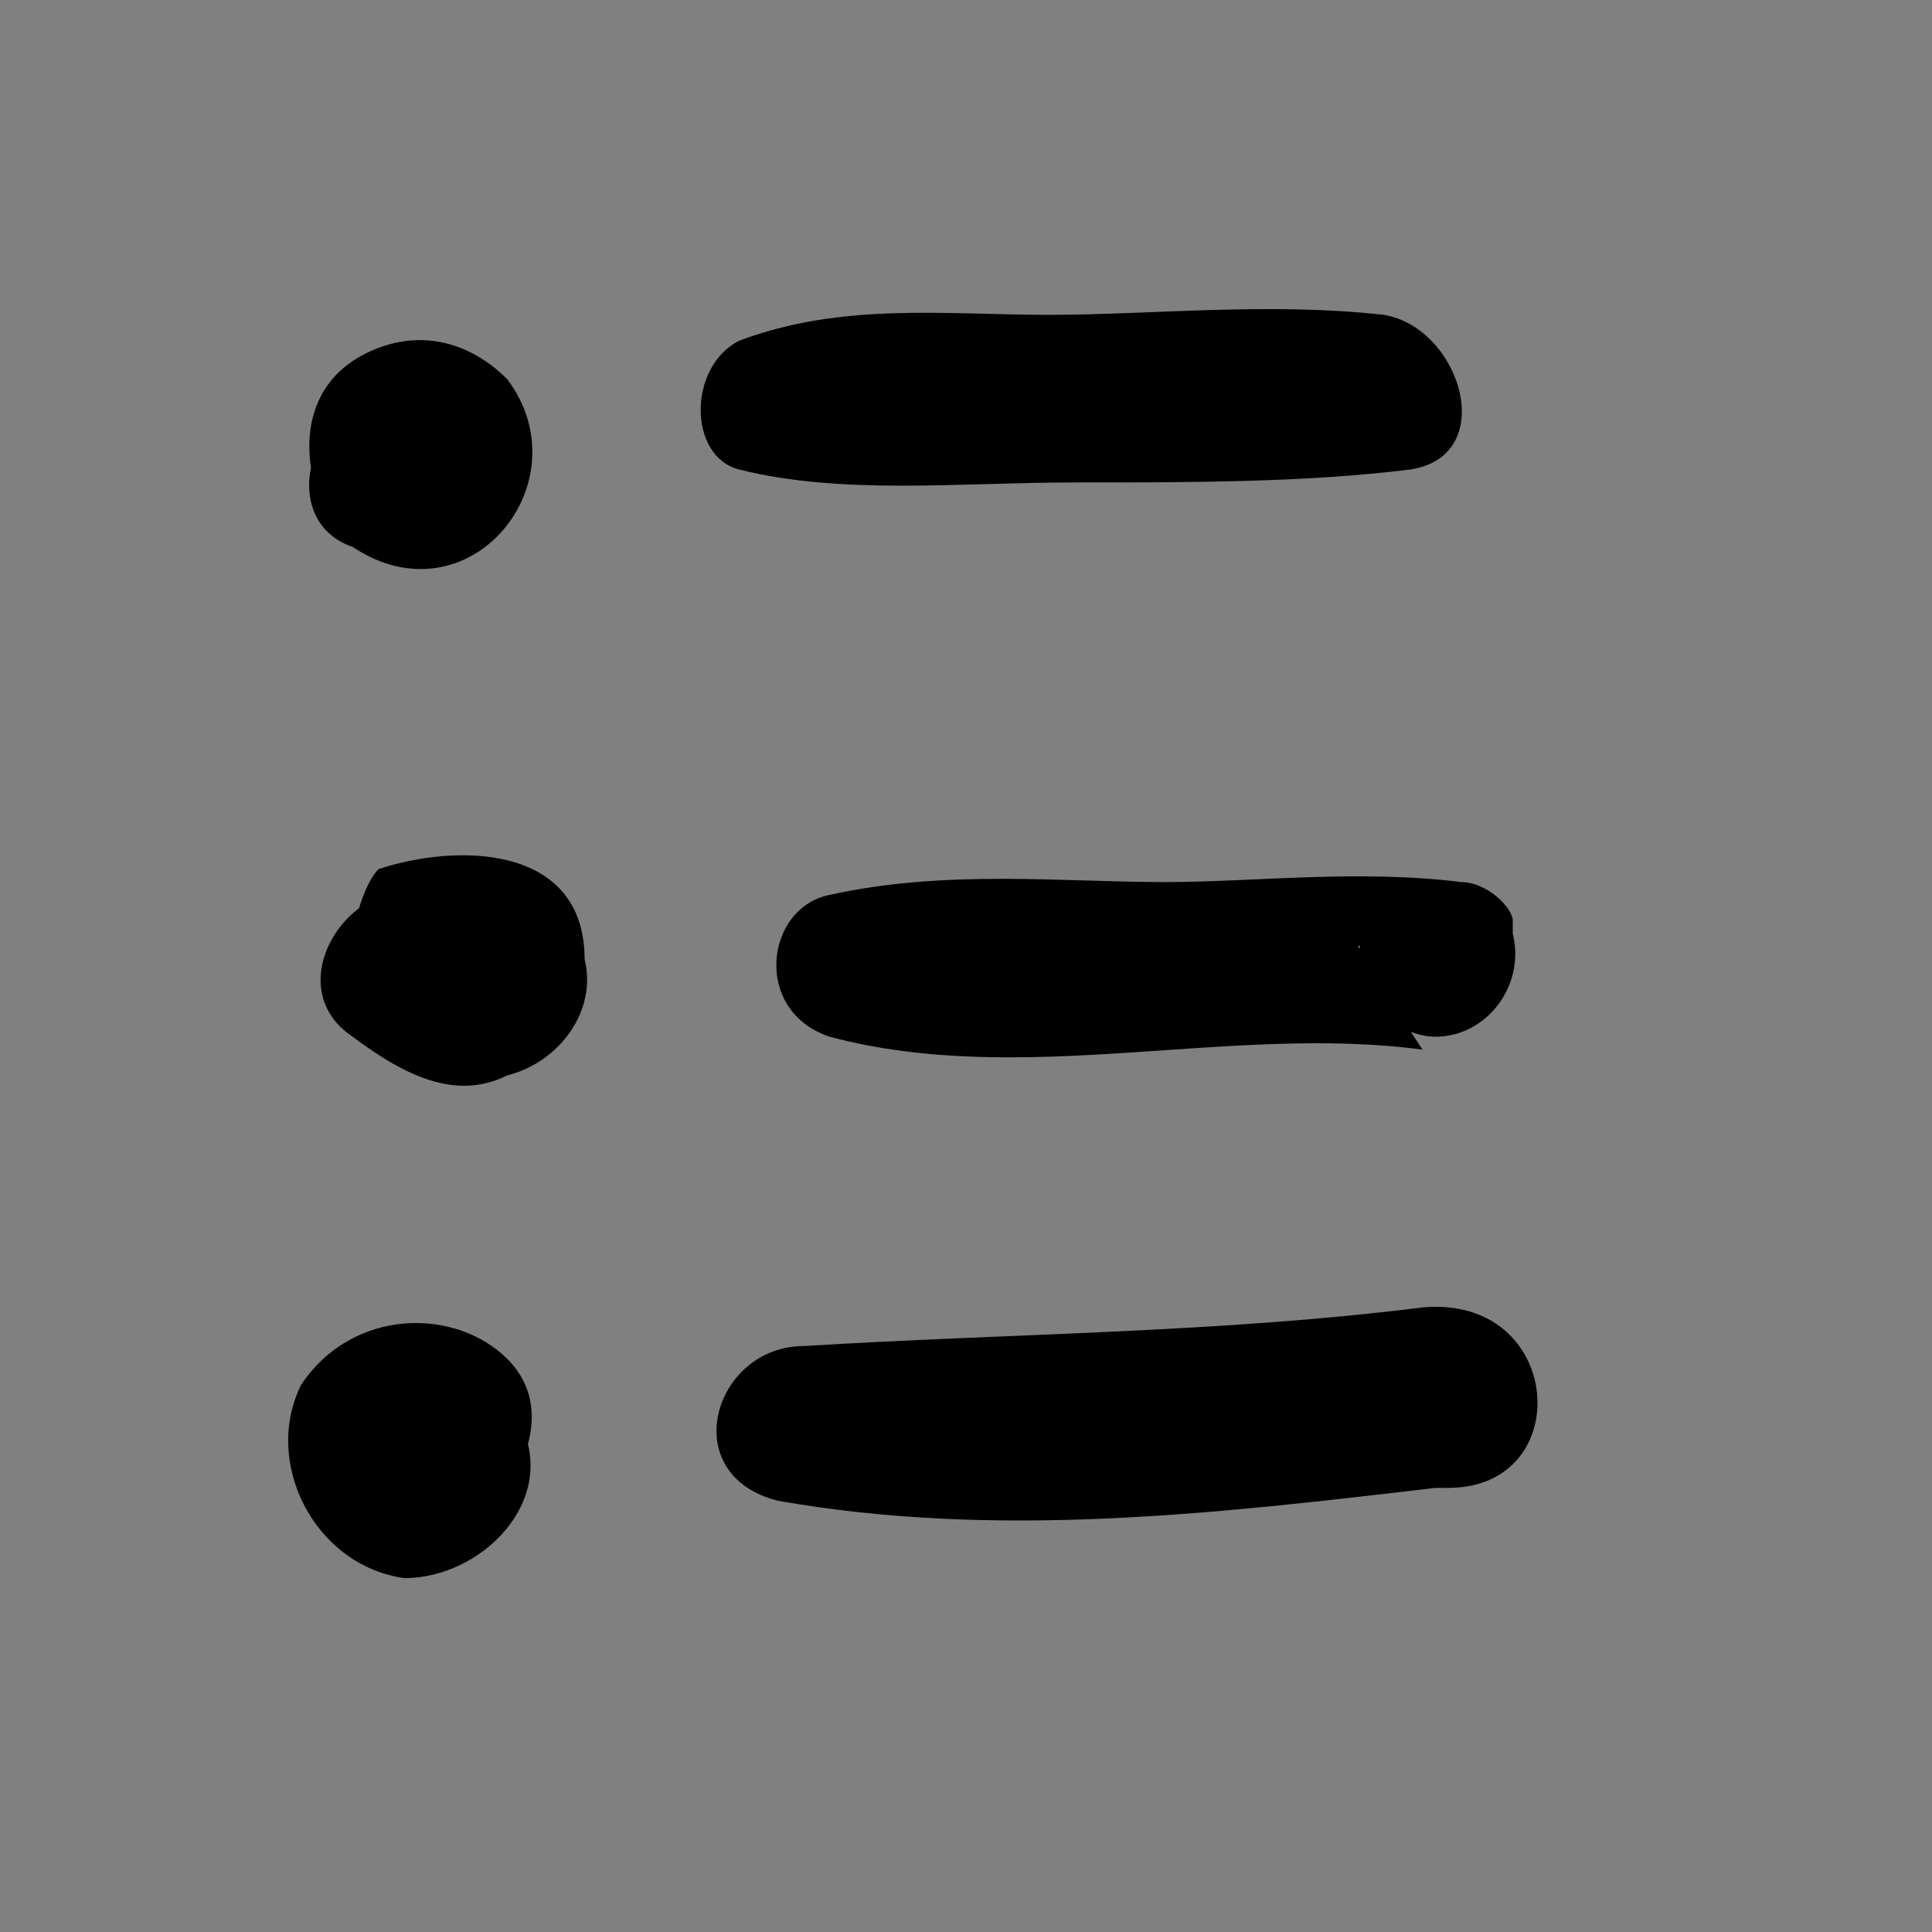 <svg xmlns="http://www.w3.org/2000/svg" width="25" height="25" fill="none" viewBox="0 0 25 25">
    <rect x="0" y="0" width="25" height="25" fill="#808080" stroke="none"/>
    <path fill="#fff" d="M4.73 6.076c0-.334.333-.667.667-.667s.667.333.5.667c-.166.333-.667.333-.834 0"/>
    <path fill="#000" d="M5.23 6.41c0-.167 0-.167 0 0 0 0-.167 0-.333.166.5 0 .333-.167.5-.667.167-.667.334-.667-.167-.834-.5-.167-1 .167-1.167.667v.167c-.167.5 0 1 .5 1.168 1.501 1 3.002-.834 2.002-2.169-.5-.5-1.168-.667-1.835-.333-.667.333-.834 1-.667 1.668.166.5.834.5 1.167.166z"/>
    <path fill="#fff" d="M5.564 12.581v-.334c.333-.166 1-.166 1.167.167 0 .334-.166.5-.5.5-.334 0-.5-.166-.834-.333"/>
    <path fill="#000" d="M6.398 12.748c0-.167 0-.167.167-.334-.334.167-.5.5-.668.668.334 0 .334-.334 0-.668.167-.5.167-.834-.333-.834-1.001-.333-2.002 1.168-1.001 1.835.667.5 1.334.834 2.002.5.667-.166 1.167-.833 1-1.5 0-1.502-1.668-1.502-2.668-1.168-.167.167-.334.667-.334 1v.668c.334.834 1.501.667 1.835-.167z"/>
    <path fill="#fff" d="M5.064 19.253c0-.167.167-.5.334-.5s.5 0 .5.166c0 .167-.167.334-.333.334-.334 0-.668-.5-.5-.834.166-.334.833-.334.833.167"/>
    <path fill="#000" d="M6.065 19.587c-.334-.167-.834-.167-1.168-.334 0-.334 0-.5.167-.834-.333.667-.167 1 .5 1.168.334.166.835 0 1.001-.334.334-.5.5-1.168 0-1.668-.667-.667-2.001-.667-2.668.334-.5 1 .166 2.335 1.334 2.502 1 0 2.002-1.001 1.501-2.002-.667-1-2.001-.667-2.502.334-.667 1 1.001 2.001 1.835.834z"/>
    <path fill="#fff" d="M9.9 5.242c2.67 0 5.505-.167 8.174-.167L9.9 5.242z"/>
    <path fill="#000" d="M9.567 6.076c1.335.333 2.836.167 4.337.167s3.002 0 4.337-.167c1.167-.167.667-1.835-.334-2.002-1.501-.167-3.002 0-4.337 0-1.334 0-2.668-.167-4.003.334-.667.333-.667 1.501 0 1.668z"/>
    <path fill="#fff" d="M11.068 12.414h7.506c.167 0 .167 0 .167.167s-.167 0-.167 0"/>
    <path fill="#000" d="M10.735 13.415c2.502.667 5.17-.167 7.672.167-.333-.5-.5-.834-.834-1.335.334-.166.834-.5 1.168-.667-.5-.166-1.168.334-1.168.834 0 .5.5 1.001 1.001 1.001.668 0 1.168-.667 1.001-1.334v-.167c0-.167-.333-.5-.667-.5-1.335-.167-2.669 0-3.837 0-1.334 0-2.835-.167-4.336.166-.834.167-1.001 1.502 0 1.835z"/>
    <path fill="#fff" d="M10.235 18.42c2.836.166 5.505 0 8.34-.335-.167.167-.333.167-.5.334"/>
    <path fill="#000" d="M10.068 19.42c2.836.5 5.671.167 8.507-.167-.333-.667-.667-1.168-1-1.835 0 .167-.168.334-.168.5-.333.668 0 1.335.835 1.335h.5c1.668 0 1.501-2.502-.334-2.335-2.669.334-5.337.334-8.006.5-1.168 0-1.668 1.668-.334 2.002z"/>
</svg>
